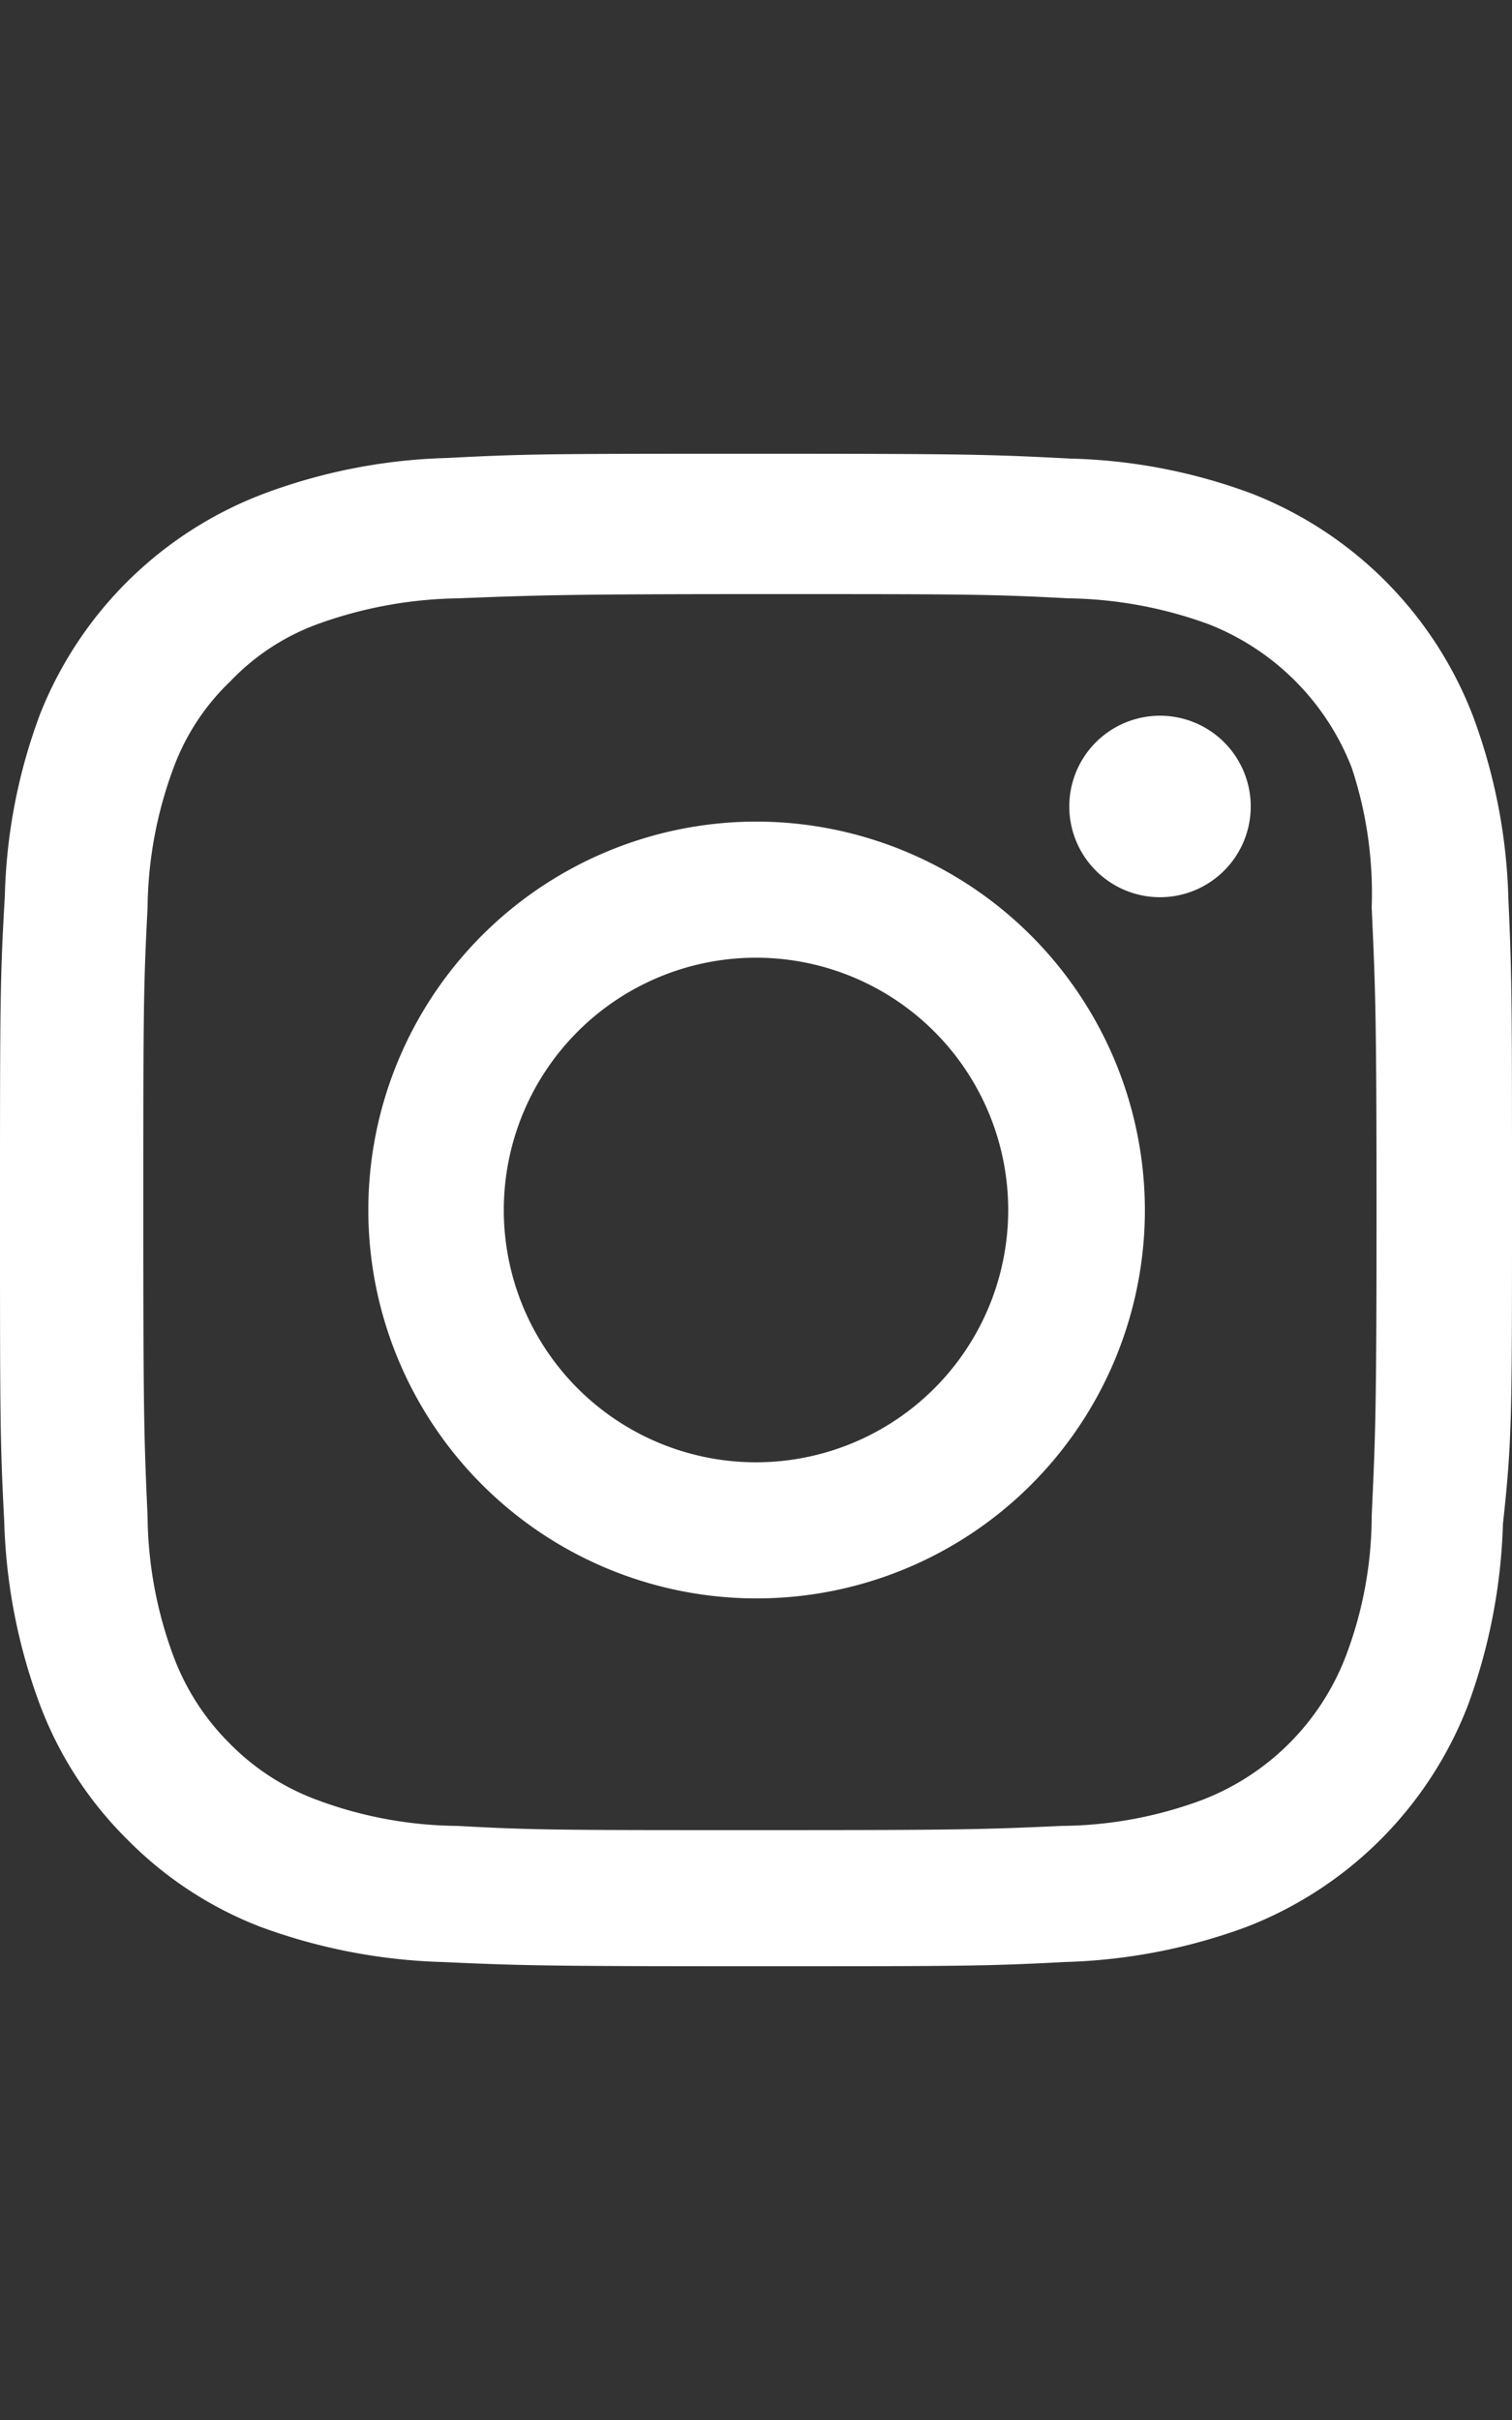 <svg id="Layer_1" data-name="Layer 1" xmlns="http://www.w3.org/2000/svg" viewBox="0 0 25 40"><rect x="0" y="0" width="25" height="40" fill="#333333" stroke="none"/><defs><style>.cls-1{fill:#fff;}</style></defs><path class="cls-1" d="M24.94,14.85a9.34,9.34,0,0,0-.58-3A6.42,6.42,0,0,0,20.7,8.16a9.2,9.2,0,0,0-3-.58c-1.34-.07-1.76-.08-5.16-.08s-3.81,0-5.15.07a9.34,9.34,0,0,0-3,.58A6.42,6.42,0,0,0,.66,11.81a9.2,9.2,0,0,0-.58,3C0,16.18,0,16.61,0,20s0,3.82.07,5.15a9.41,9.41,0,0,0,.58,3A6.2,6.2,0,0,0,2.1,30.4a6.24,6.24,0,0,0,2.21,1.45,9.47,9.47,0,0,0,3,.58c1.33.06,1.76.07,5.15.07s3.82,0,5.15-.07a9.41,9.41,0,0,0,3-.58,6.4,6.4,0,0,0,3.66-3.66,9.47,9.47,0,0,0,.58-3C25,23.82,25,23.4,25,20S25,16.18,24.94,14.85ZM22.68,25.06a6.55,6.55,0,0,1-.43,2.32,4.13,4.13,0,0,1-2.37,2.37,6.79,6.79,0,0,1-2.32.43c-1.32.06-1.71.07-5,.07s-3.74,0-5-.07a6.79,6.79,0,0,1-2.32-.43,3.93,3.93,0,0,1-1.44-.93,4,4,0,0,1-.93-1.44,6.79,6.79,0,0,1-.43-2.32c-.06-1.32-.07-1.71-.07-5s0-3.73.07-5.05a6.79,6.79,0,0,1,.43-2.32,3.79,3.79,0,0,1,.94-1.43,3.79,3.79,0,0,1,1.43-.94,7.11,7.11,0,0,1,2.32-.43c1.32-.05,1.72-.07,5.05-.07s3.74,0,5.06.07a7,7,0,0,1,2.32.43,4.17,4.17,0,0,1,2.36,2.37A6.6,6.6,0,0,1,22.68,15c.06,1.32.08,1.72.08,5.05S22.74,23.74,22.68,25.06Z"/><path class="cls-1" d="M12.5,13.58A6.42,6.42,0,1,0,18.93,20,6.43,6.43,0,0,0,12.5,13.58Zm0,10.59A4.17,4.17,0,1,1,16.67,20,4.17,4.17,0,0,1,12.5,24.17Z"/><path class="cls-1" d="M20.68,13.33a1.5,1.5,0,1,1-1.5-1.5A1.5,1.5,0,0,1,20.68,13.33Z"/></svg>